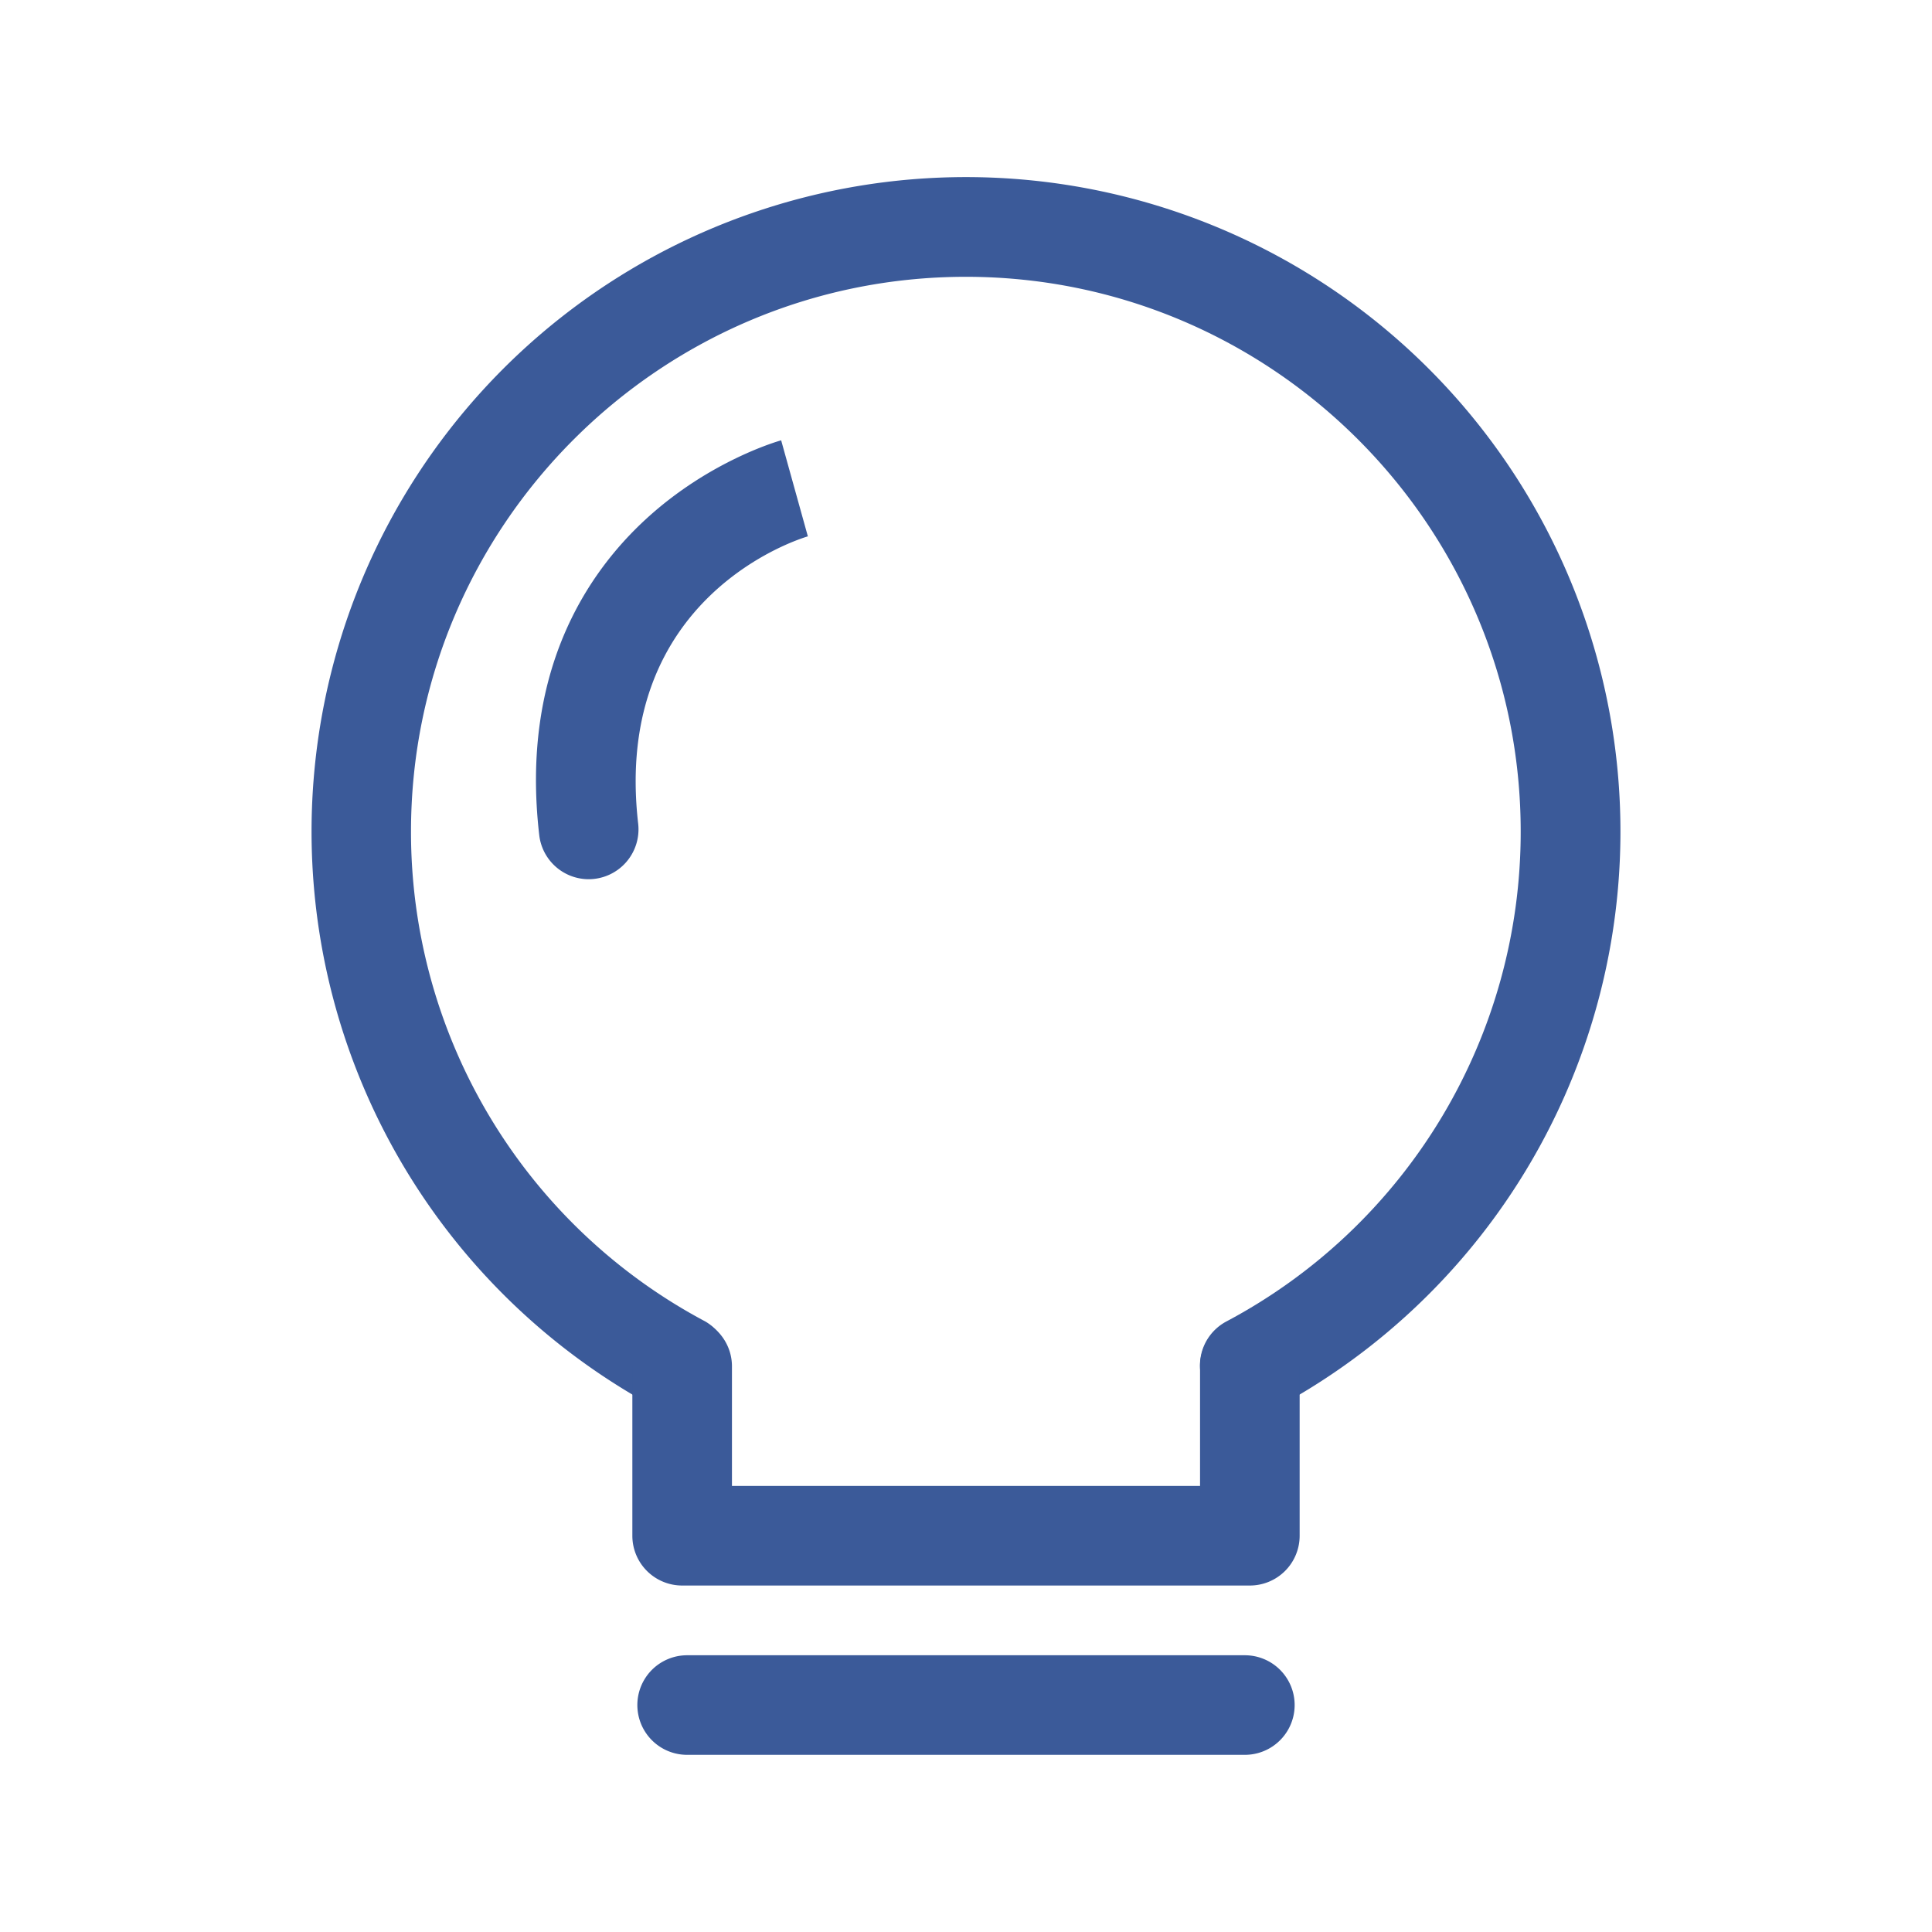 <svg t="1731380971932" class="icon" viewBox="0 0 1024 1024" version="1.1" xmlns="http://www.w3.org/2000/svg" p-id="4751" width="256" height="256"><path d="M662.47 750.1A26.39 26.39 0 0 1 650 700.41a293.69 293.69 0 0 0 156-259.7c0-162.13-131.92-294-294.08-294s-294.08 131.9-294.08 294a293.69 293.69 0 0 0 156 259.7A26.39 26.39 0 0 1 349.15 747a346.87 346.87 0 1 1 325.7 0 26.21 26.21 0 0 1-12.38 3.1z" fill="#3B5A99" p-id="4752"></path><path d="M662.44 840.36H361.56a26.39 26.39 0 0 1-26.4-26.36v-90.3a26.4 26.4 0 0 1 52.79 0v63.88h248.1V723.7a26.4 26.4 0 0 1 52.79 0V814a26.39 26.39 0 0 1-26.4 26.36zM659.8 930.1H364.2a26.39 26.39 0 1 1 0-52.78h295.6a26.39 26.39 0 1 1 0 52.78z" fill="#3B5A99" p-id="4753"></path><path d="M312 466a26.4 26.4 0 0 1-26.19-23.37c-10-86.36 25.26-138.77 56.59-167.54 33.65-30.91 70.1-41.29 71.63-41.71l14.14 50.86h0.14c-4.25 1.23-104 31.6-90.06 152.37A26.44 26.44 0 0 1 312 466z" fill="#3B5A99" p-id="4754"></path></svg>